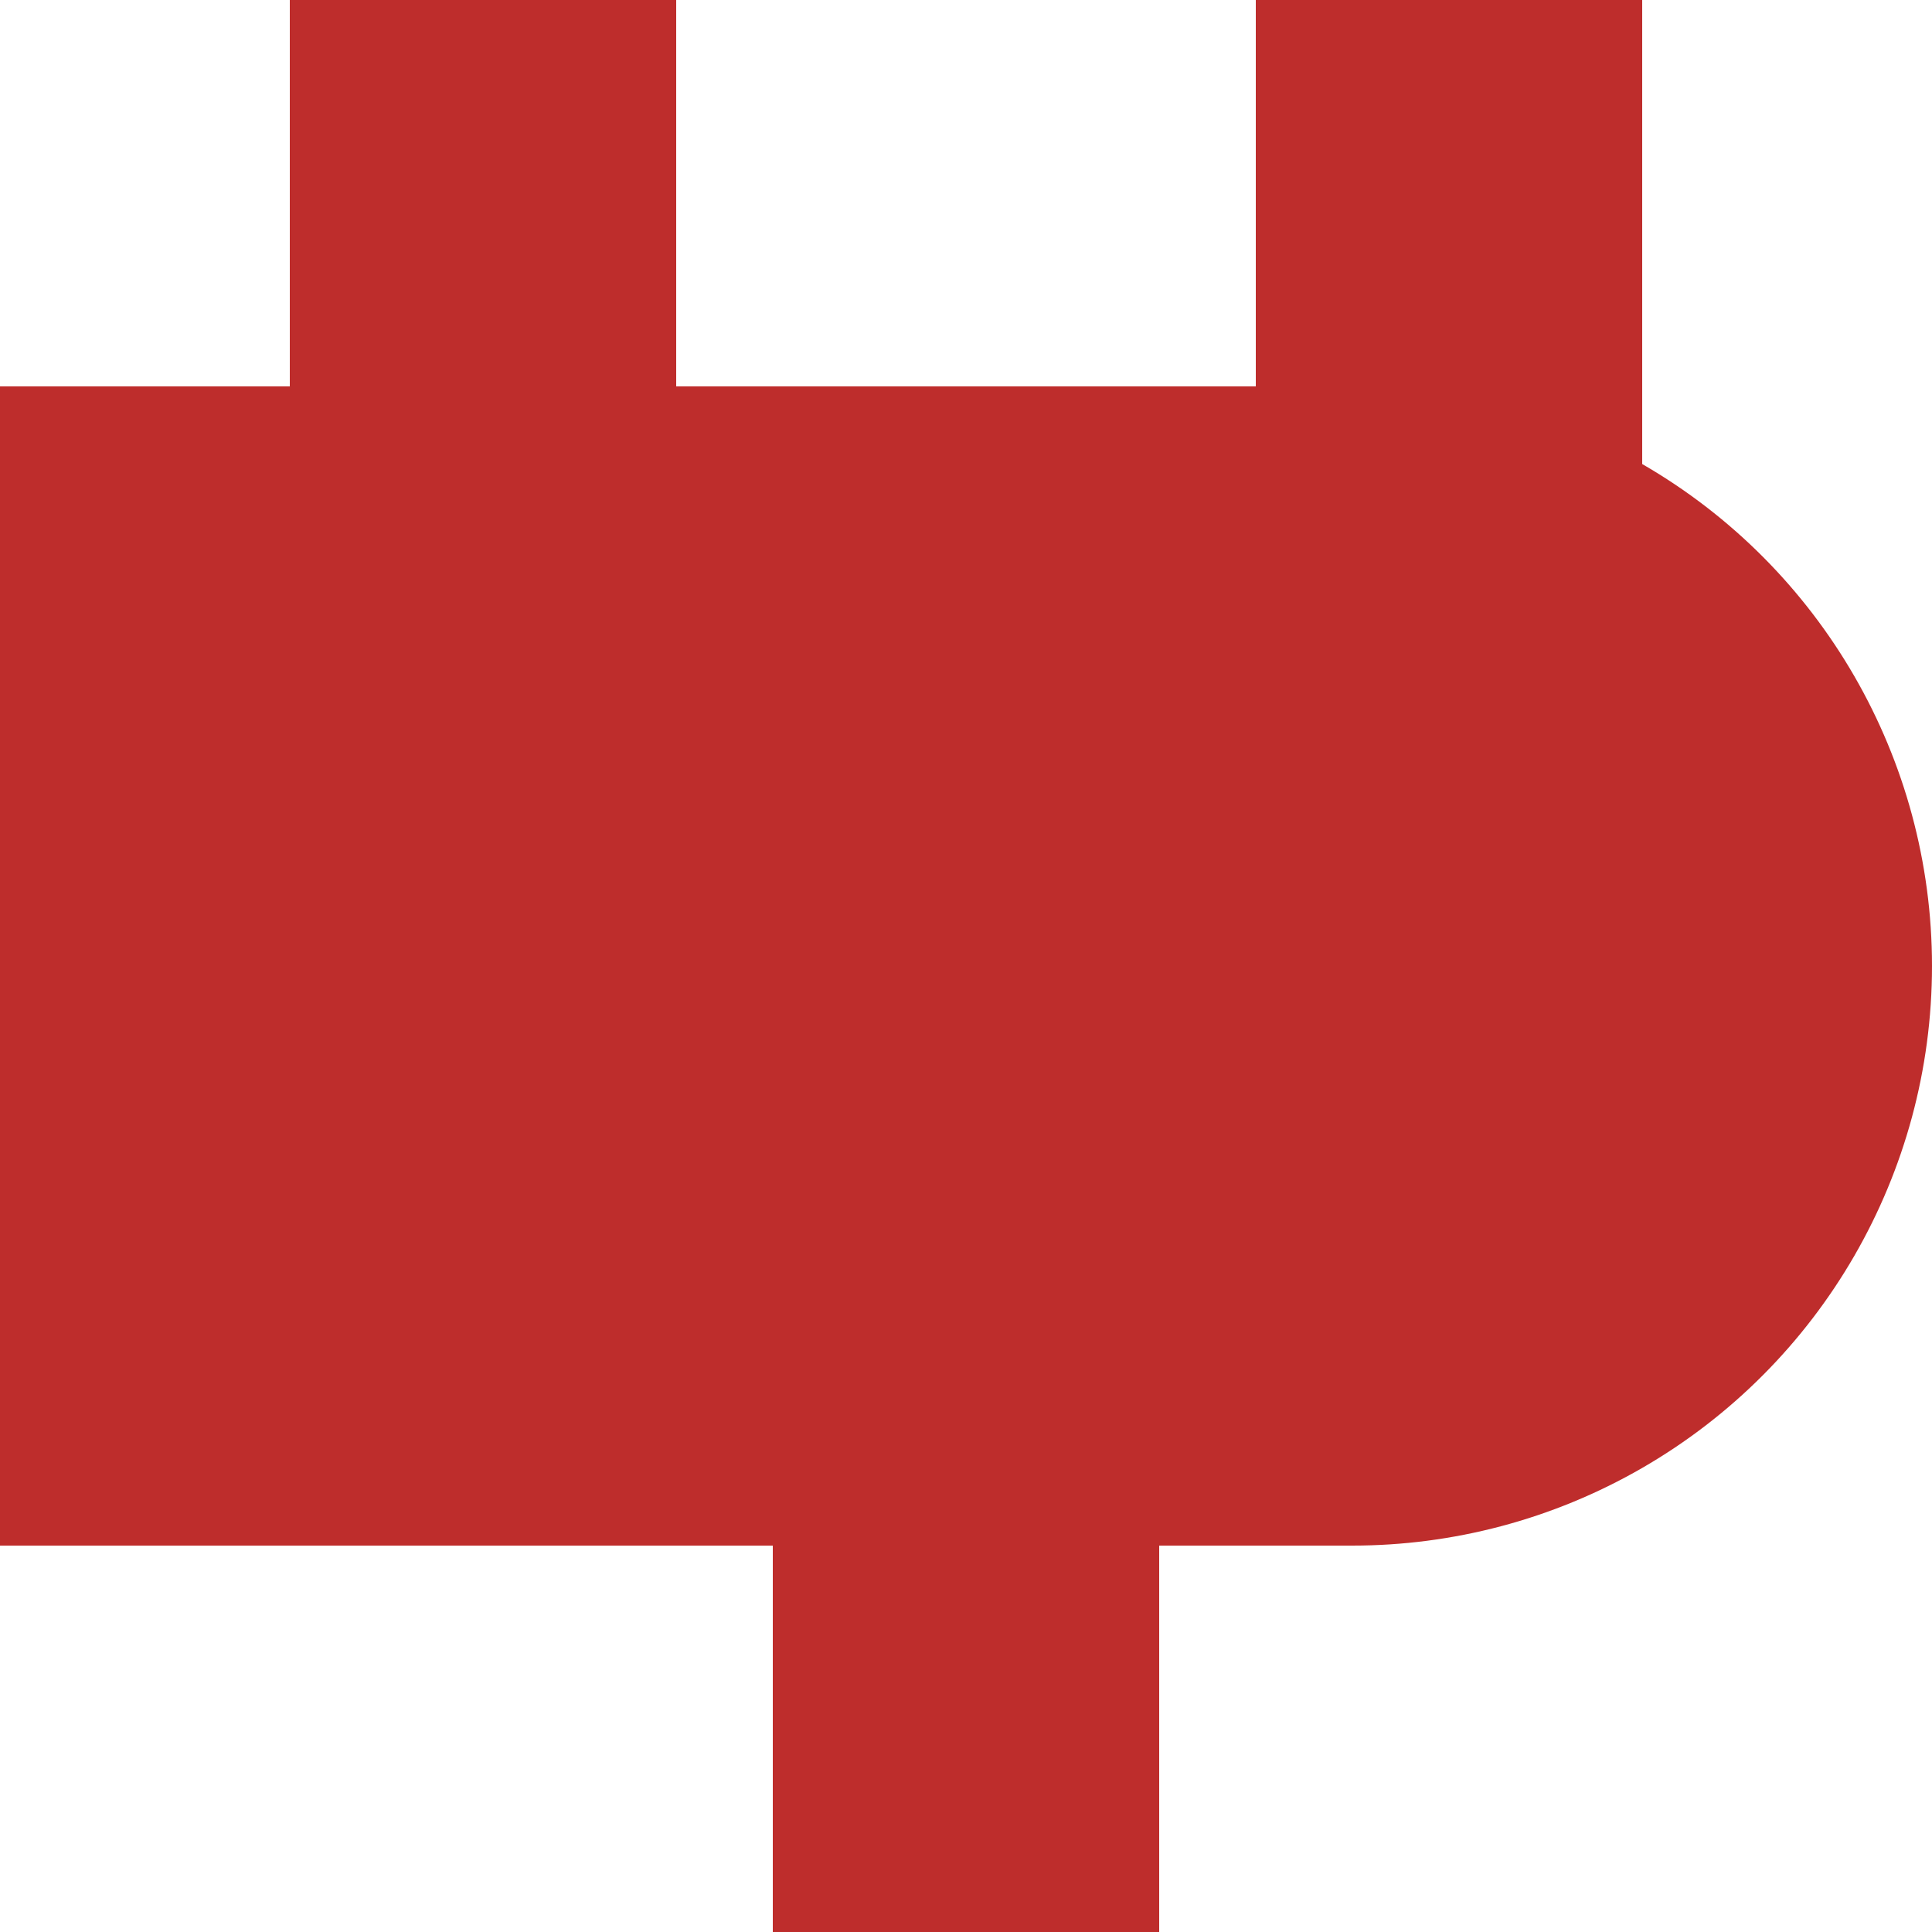 <?xml version="1.0" encoding="UTF-8" standalone="no"?>
<!-- Created by Wiebevl for Wikipedia -->
<svg xmlns="http://www.w3.org/2000/svg" width="500" height="500">
<title>vBHFre</title>
<g style="stroke:#be2d2c; stroke-width:100; fill:none;">
  <path d="M 125,0 v 250" />
  <path d="M 375,0 v 250" />
  <path d="M 250,250 v 250" />
  <path style="stroke-width:300" d="M 0,250 L 350,250" />
</g>
<g style="fill:#be2d2c; stroke:none;">
  <circle cx="350" cy="250" r="150"/>
 </g>
</svg>